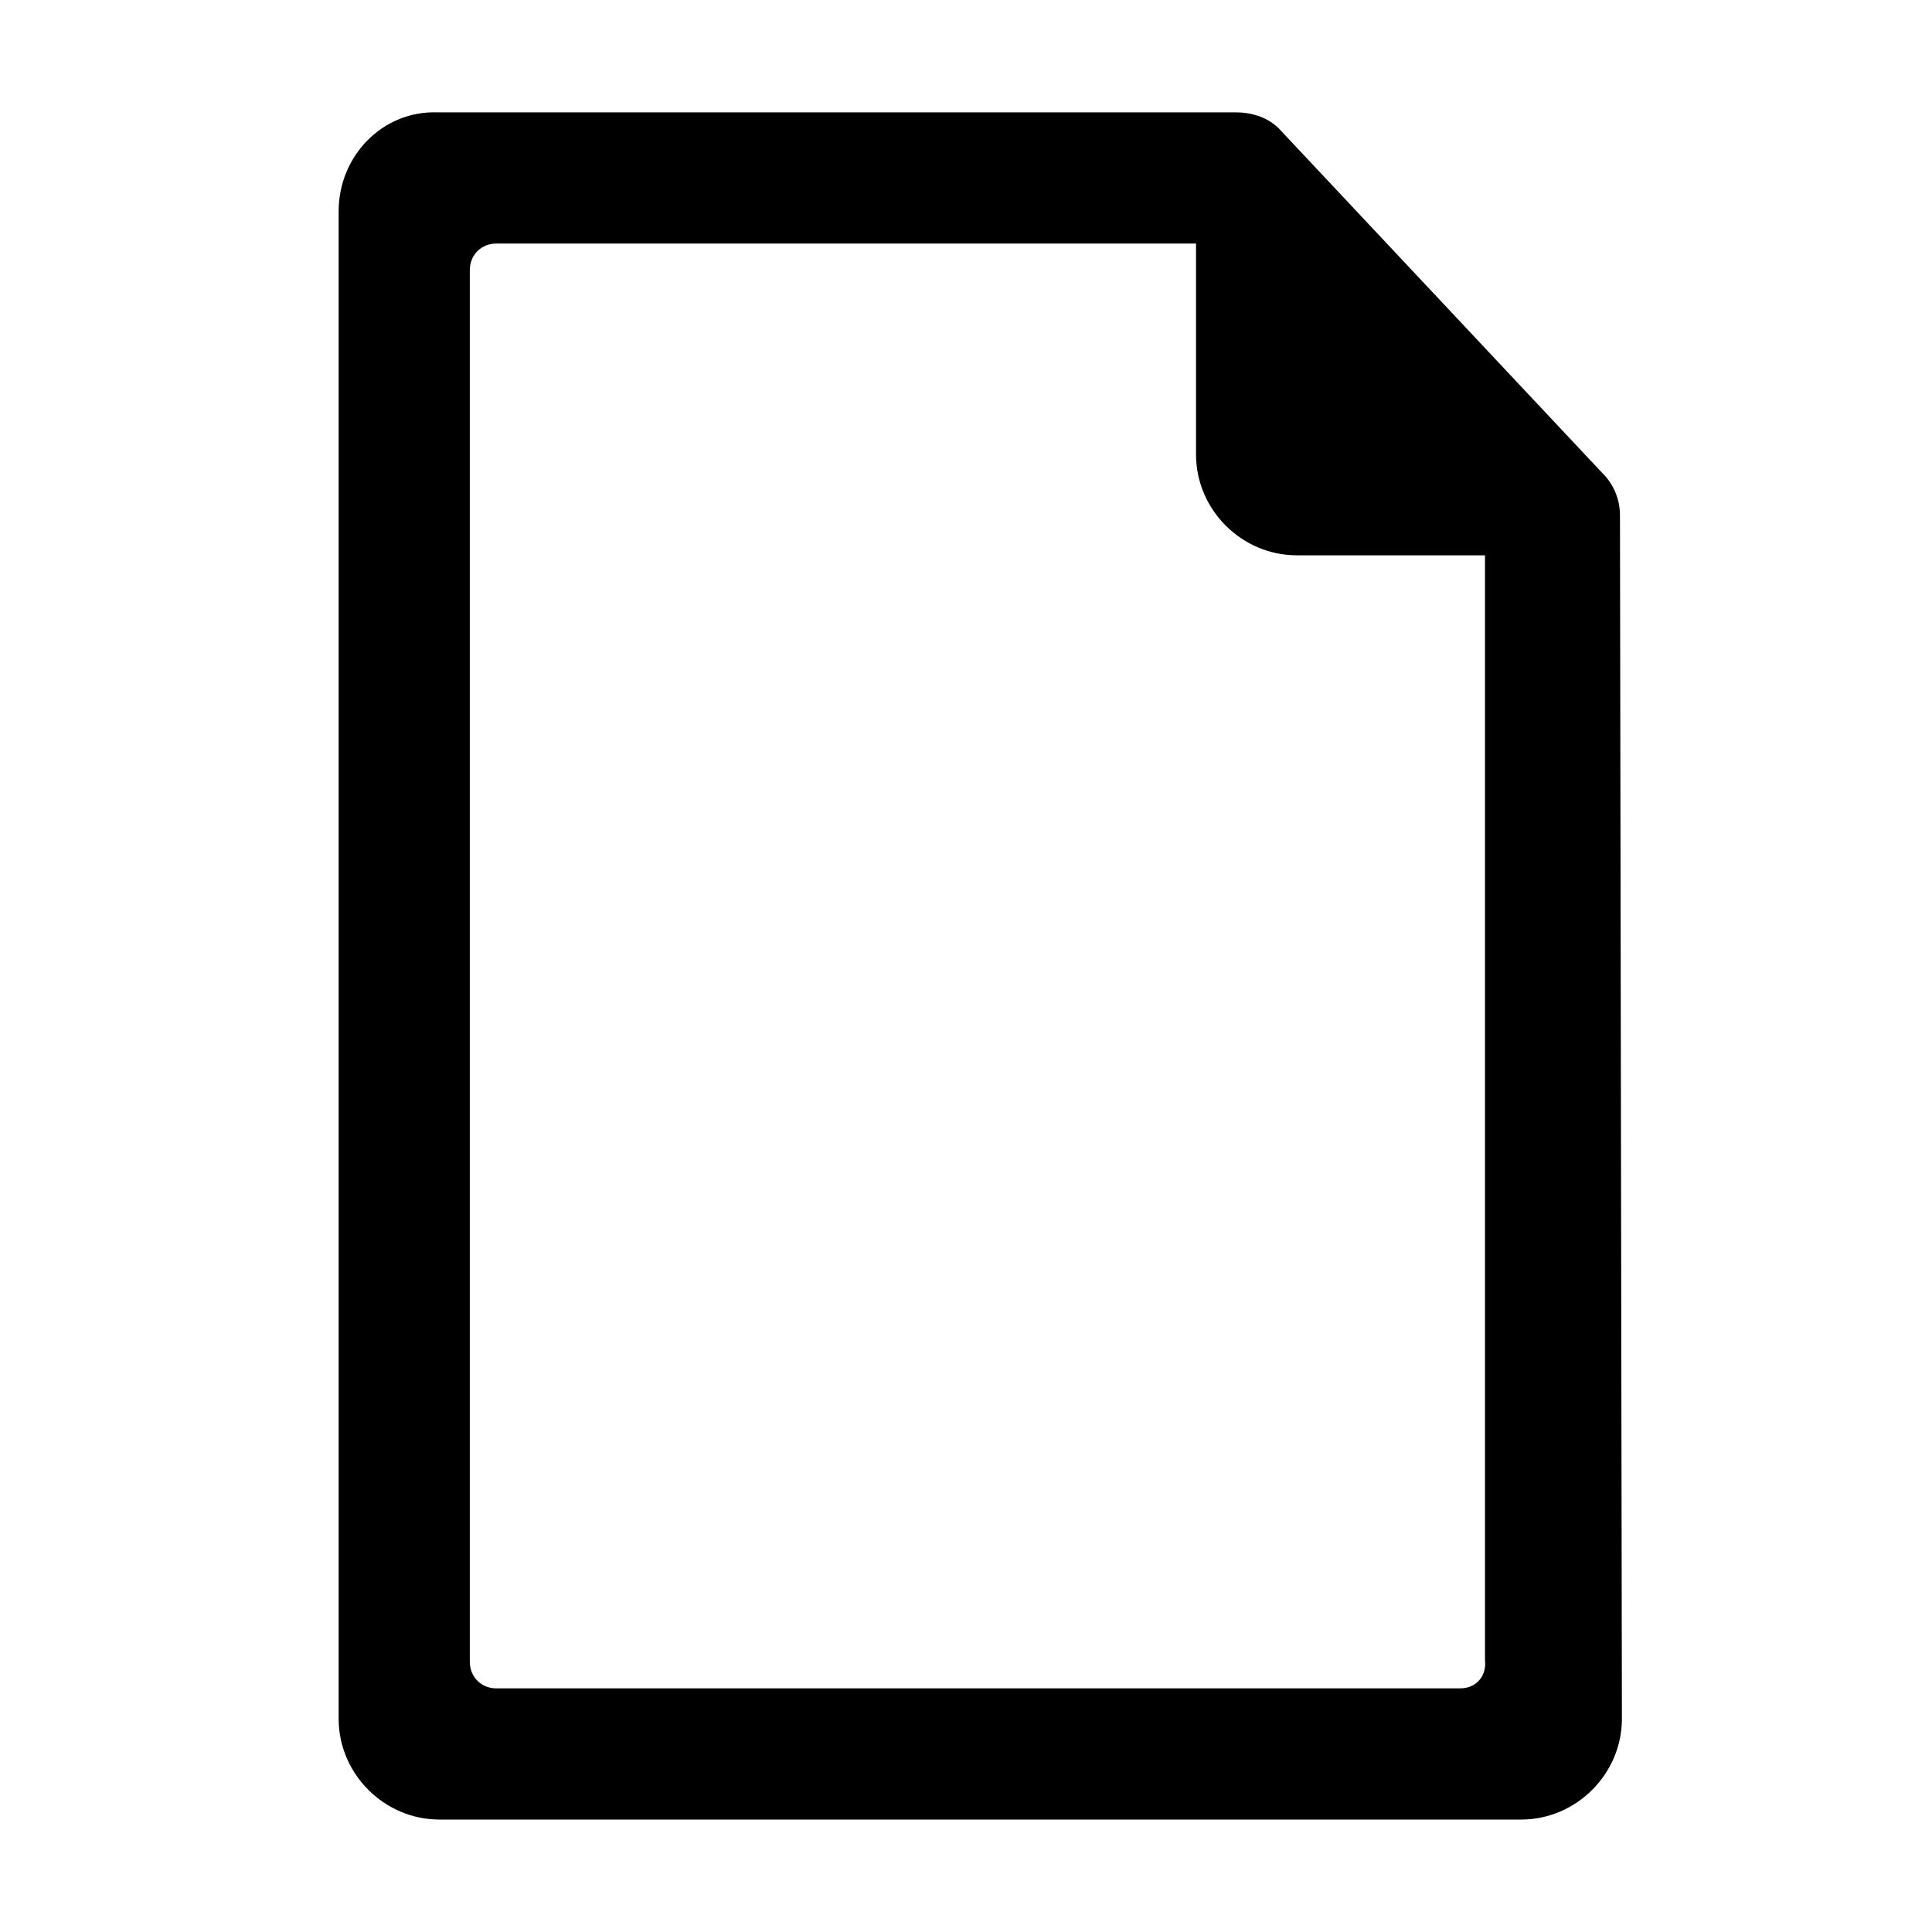 <?xml version="1.0" encoding="UTF-8"?>
<!-- The Best Svg Icon site in the world: iconSvg.co, Visit us! https://iconsvg.co -->
<svg fill="#000000" width="800px" height="800px" version="1.1" viewBox="144 144 512 512" xmlns="http://www.w3.org/2000/svg">
 <path d="m573.31 280.59c0-4.031-1.512-8.062-4.535-11.082l-85.145-90.688c-3.023-3.527-7.559-5.039-12.09-5.039h-211.6c-14.609-0.5-26.195 11.59-26.195 26.199v399.52c0 14.609 12.09 26.703 26.703 26.703h286.67c14.609 0 26.703-12.09 26.703-26.703zm-42.32 310.85h-255.43c-4.031 0-7.055-3.023-7.055-7.055v-368.79c0-4.031 3.023-7.055 7.055-7.055h185.4v55.922c0 14.609 12.09 26.703 26.703 26.703h49.879v292.71c0.5 4.531-2.523 7.555-6.555 7.555z"/>
</svg>